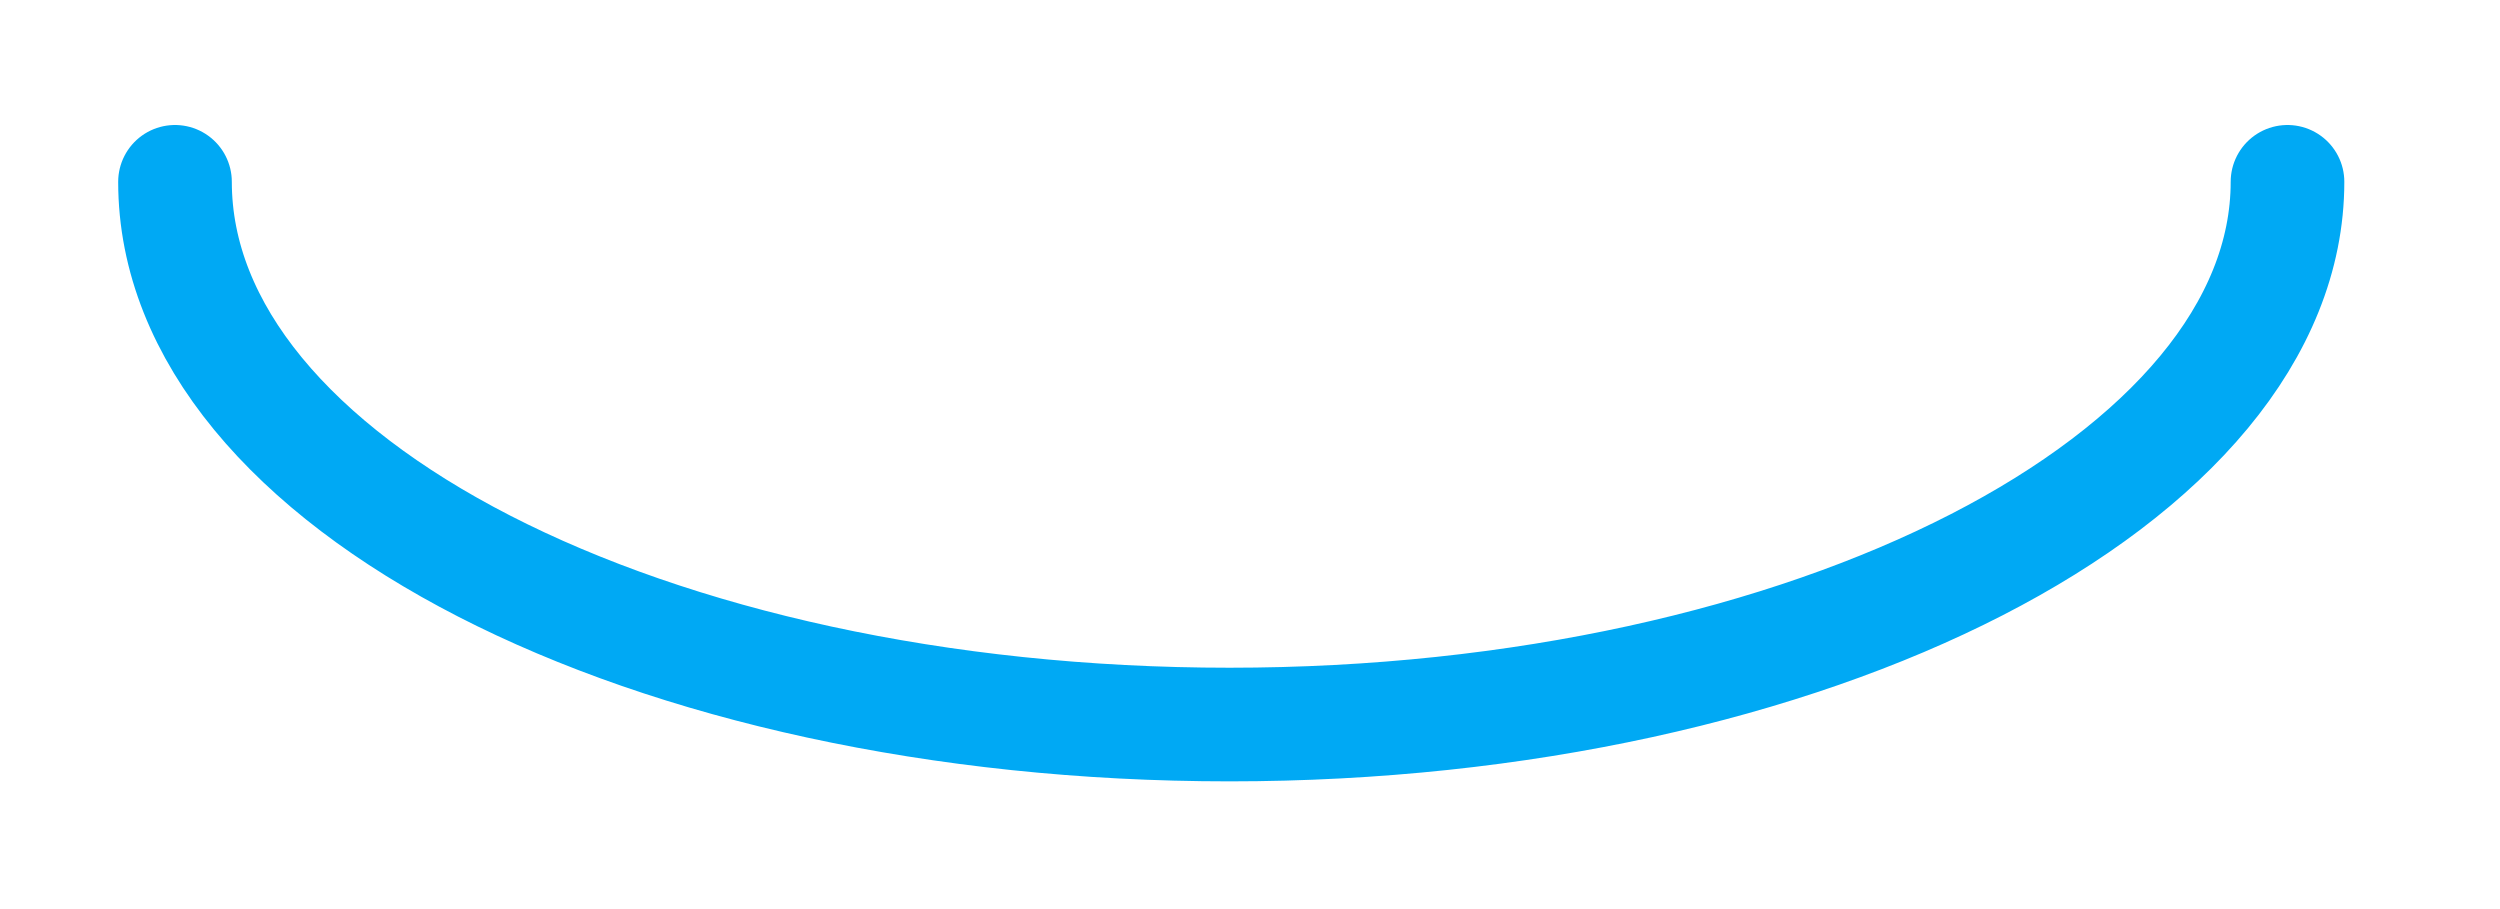 <?xml version="1.0" encoding="UTF-8"?><svg xmlns="http://www.w3.org/2000/svg" xmlns:xlink="http://www.w3.org/1999/xlink" xmlns:avocode="https://avocode.com/" id="SVGDoc63d435d8276c1" width="22px" height="8px" version="1.1" viewBox="0 0 22 8" aria-hidden="true"><defs><linearGradient class="cerosgradient" data-cerosgradient="true" id="CerosGradient_idad68cb1bc" gradientUnits="userSpaceOnUse" x1="50%" y1="100%" x2="50%" y2="0%"><stop offset="0%" stop-color="#d1d1d1"/><stop offset="100%" stop-color="#d1d1d1"/></linearGradient><linearGradient/></defs><g><g><path d="M1.54,1.6c0,2.65 4.162,4.776 9.28,4.776c5.118,0 9.31,-2.157 9.31,-4.776" fill-opacity="0" fill="#ffffff" stroke-dasharray="0 0" stroke-linejoin="round" stroke-linecap="round" stroke-opacity="1" stroke="#00a9f4" stroke-miterlimit="20" stroke-width="1"/></g></g></svg>